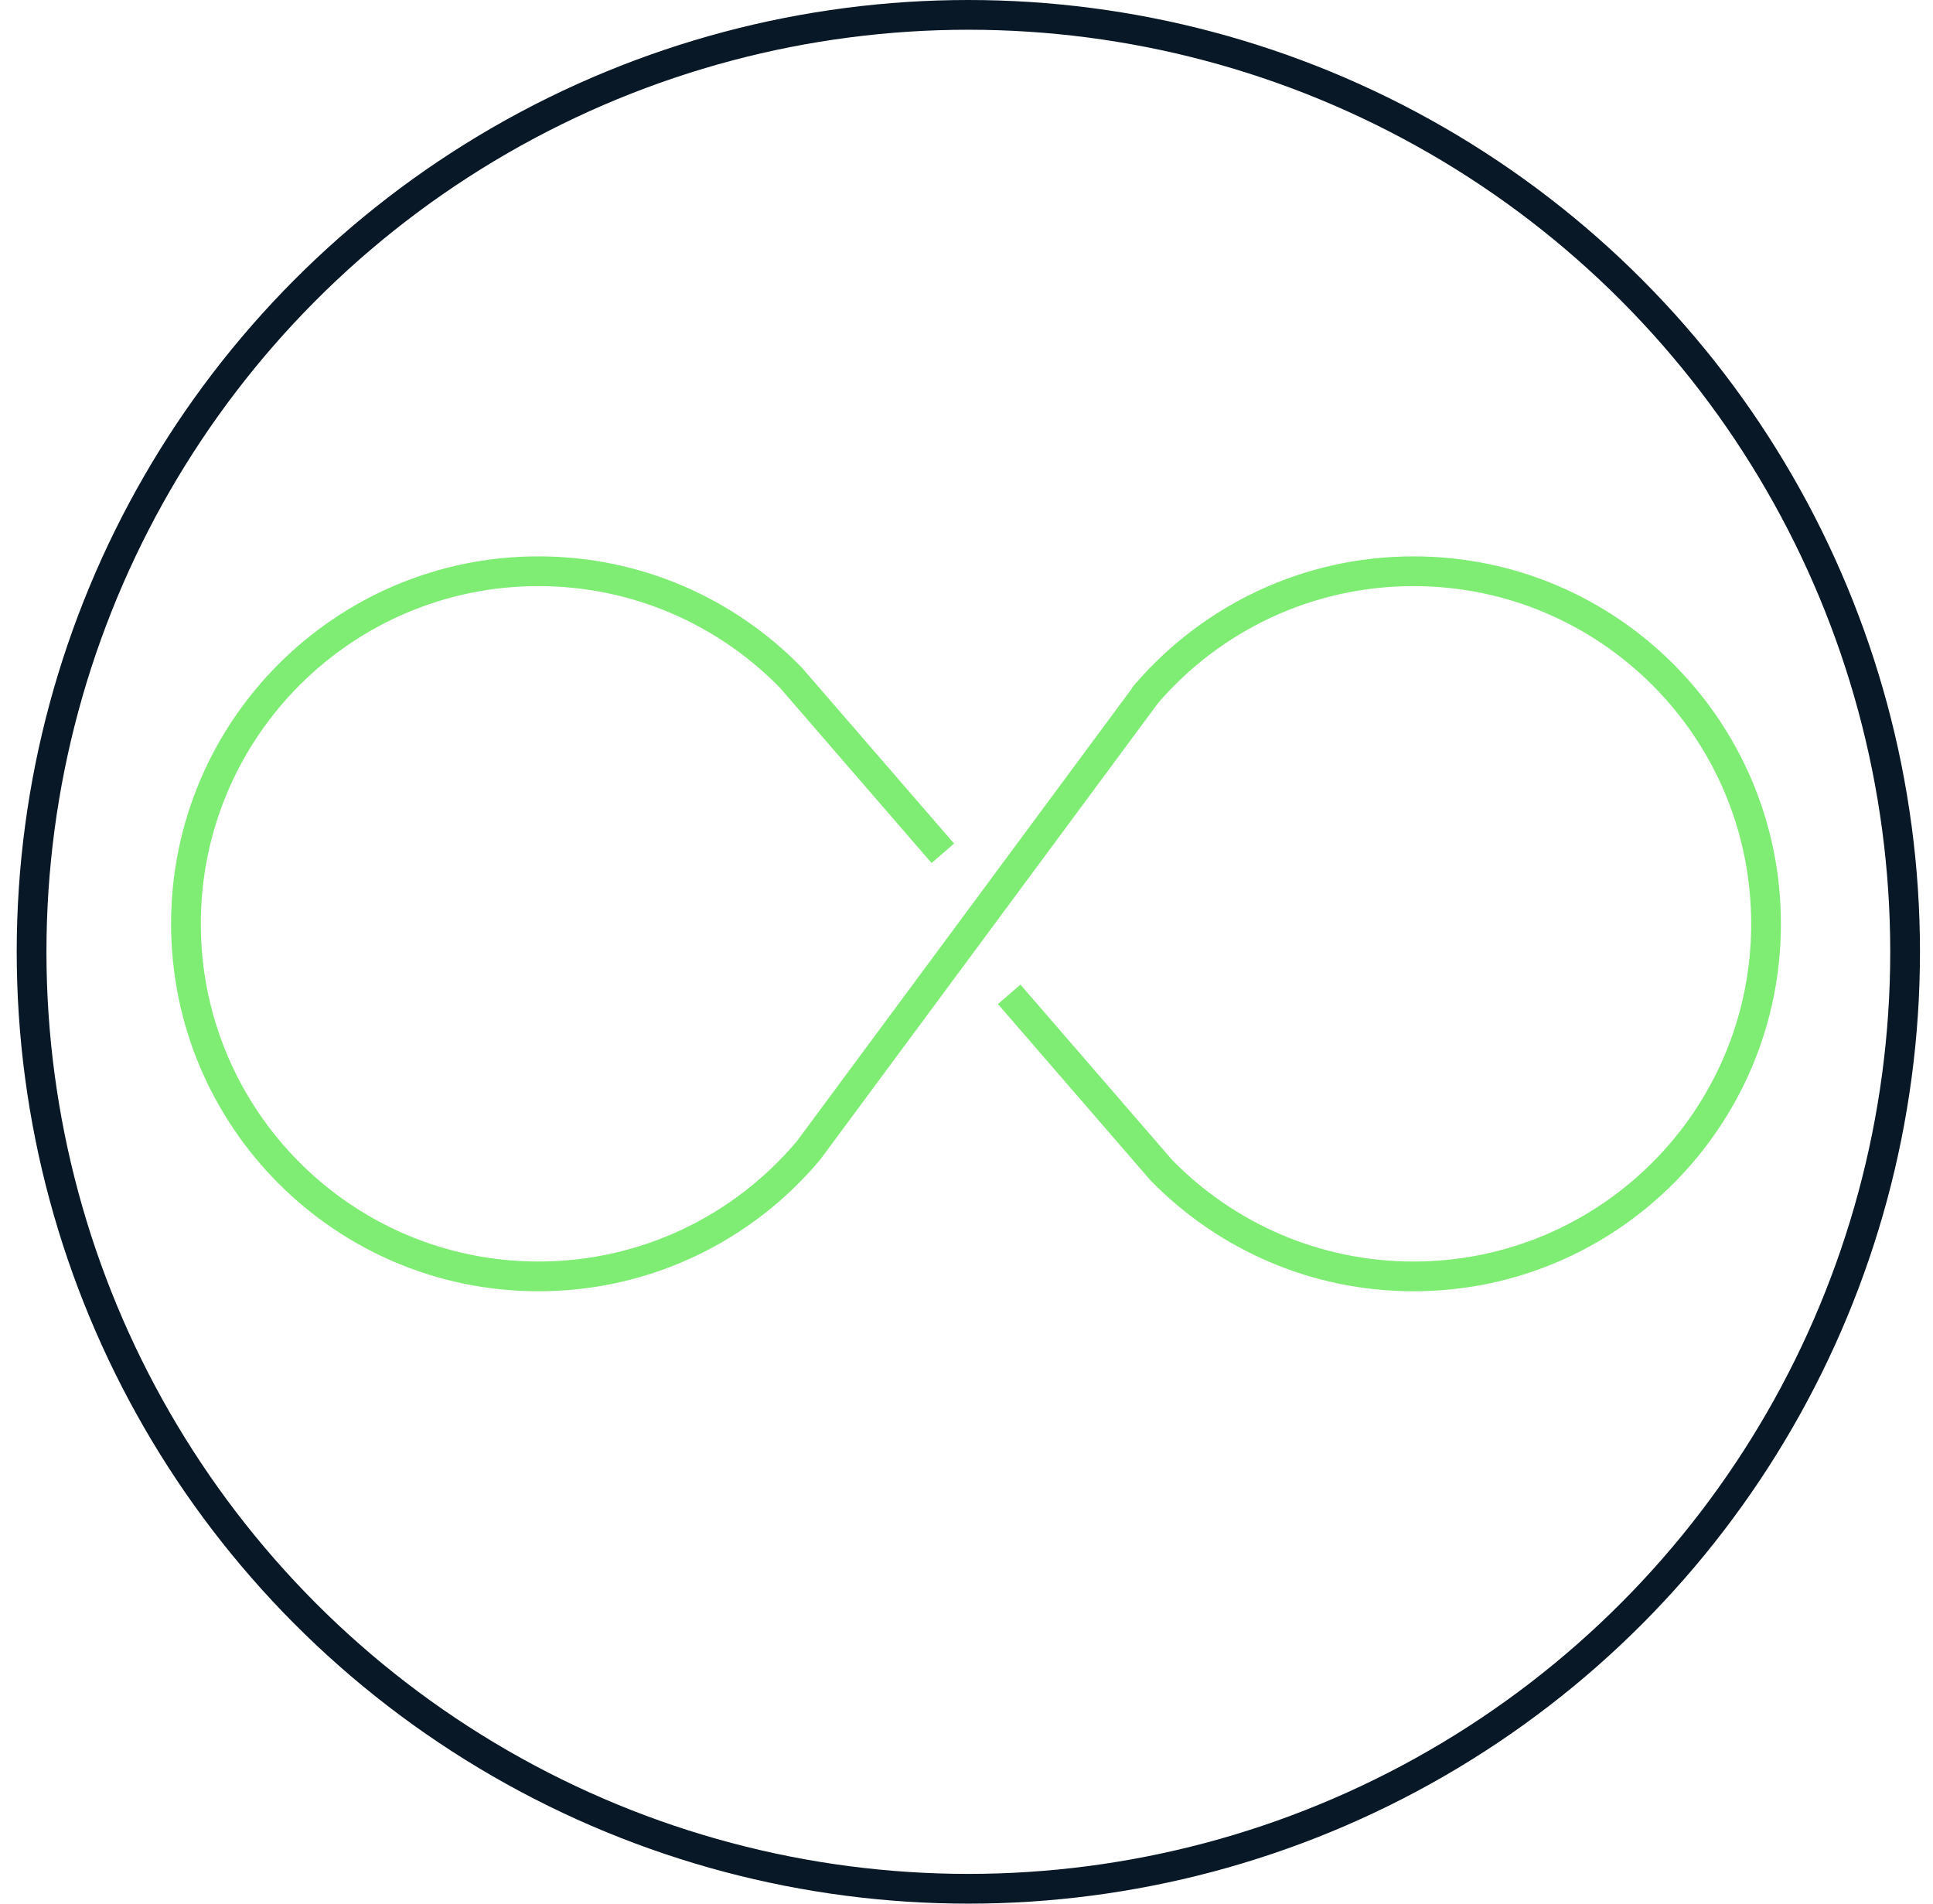<svg width="65" height="64" viewBox="0 0 65 64" fill="none" xmlns="http://www.w3.org/2000/svg">
<g clip-path="url(#clip0_745_7969)">
<circle cx="32.562" cy="32" r="31.5" stroke="#081827"/>
<path fill-rule="evenodd" clip-rule="evenodd" d="M38.956 23.618C41.038 21.22 44.108 19.705 47.532 19.705C53.803 19.705 58.886 24.788 58.886 31.058C58.886 37.329 53.803 42.412 47.532 42.412C44.351 42.412 41.477 41.105 39.415 38.997L34.313 33.102L33.557 33.756L38.669 39.663L38.678 39.674L38.689 39.685C40.932 41.984 44.066 43.412 47.532 43.412C54.355 43.412 59.886 37.881 59.886 31.058C59.886 24.236 54.355 18.705 47.532 18.705C43.81 18.705 40.472 20.351 38.208 22.954L38.205 22.951L38.175 22.992C38.138 23.035 38.102 23.078 38.066 23.121L38.074 23.128L26.798 38.365C24.714 40.841 21.594 42.412 18.107 42.412C11.836 42.412 6.753 37.329 6.753 31.058C6.753 24.788 11.836 19.705 18.107 19.705C21.288 19.705 24.162 21.012 26.224 23.12L31.326 29.015L32.082 28.36L26.971 22.454L26.961 22.443L26.95 22.432C24.707 20.133 21.573 18.705 18.107 18.705C11.284 18.705 5.753 24.236 5.753 31.058C5.753 37.881 11.284 43.412 18.107 43.412C21.908 43.412 25.308 41.695 27.573 38.996L27.583 38.984L27.592 38.972L38.956 23.618Z" fill="#7FEC74"/>
</g>
<defs>
<clipPath id="clip0_745_7969">
<rect width="64" height="64" fill="white" transform="translate(0.562)"/>
</clipPath>
</defs>
</svg>
